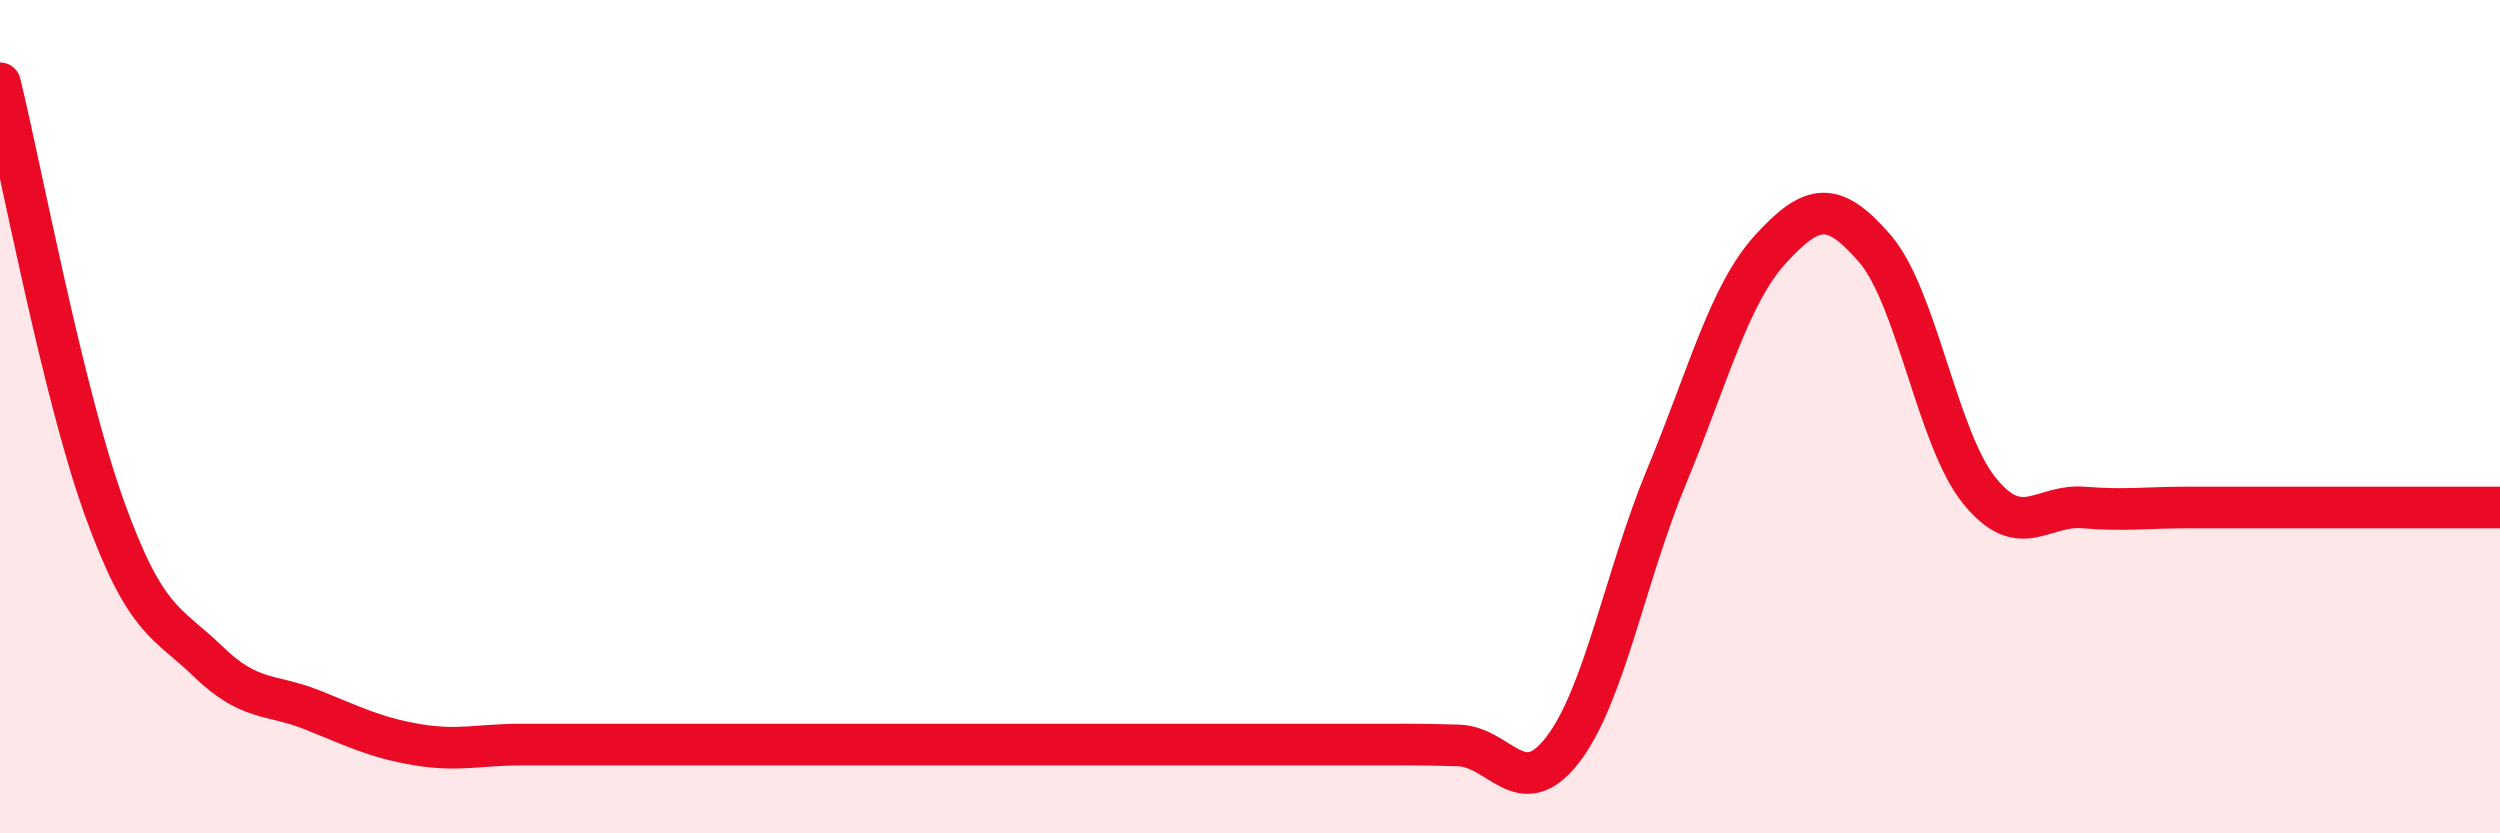 
    <svg width="60" height="20" viewBox="0 0 60 20" xmlns="http://www.w3.org/2000/svg">
      <path
        d="M 0,2 C 0.5,4.04 1.5,9.4 2.5,12.18 C 3.5,14.96 4,14.91 5,15.88 C 6,16.85 6.5,16.64 7.5,17.04 C 8.5,17.44 9,17.7 10,17.87 C 11,18.04 11.5,17.87 12.5,17.87 C 13.5,17.87 14,17.87 15,17.87 C 16,17.87 16.5,17.87 17.5,17.87 C 18.5,17.87 19,17.87 20,17.87 C 21,17.87 21.5,17.87 22.5,17.87 C 23.5,17.87 24,17.87 25,17.87 C 26,17.87 26.5,17.87 27.5,17.87 C 28.5,17.87 29,17.87 30,17.87 C 31,17.87 31.5,17.87 32.5,17.87 C 33.5,17.87 34,17.86 35,17.89 C 36,17.92 36.5,19.29 37.5,18 C 38.5,16.71 39,13.84 40,11.43 C 41,9.02 41.5,7.06 42.5,5.97 C 43.5,4.88 44,4.81 45,5.97 C 46,7.13 46.5,10.53 47.5,11.77 C 48.5,13.01 49,12.1 50,12.18 C 51,12.26 51.5,12.18 52.5,12.18 C 53.5,12.18 53.5,12.18 55,12.18 C 56.5,12.18 59,12.18 60,12.18L60 20L0 20Z"
        fill="#EB0A25"
        opacity="0.1"
        stroke-linecap="round"
        stroke-linejoin="round"
      />
      <path
        d="M 0,2 C 0.5,4.04 1.5,9.4 2.5,12.18 C 3.5,14.96 4,14.91 5,15.88 C 6,16.85 6.5,16.64 7.5,17.04 C 8.5,17.44 9,17.7 10,17.87 C 11,18.04 11.5,17.87 12.5,17.87 C 13.5,17.87 14,17.87 15,17.87 C 16,17.87 16.5,17.87 17.5,17.87 C 18.5,17.87 19,17.87 20,17.87 C 21,17.87 21.5,17.87 22.5,17.87 C 23.5,17.87 24,17.87 25,17.87 C 26,17.87 26.5,17.87 27.5,17.87 C 28.5,17.87 29,17.87 30,17.87 C 31,17.87 31.5,17.87 32.5,17.87 C 33.5,17.87 34,17.86 35,17.89 C 36,17.92 36.5,19.29 37.5,18 C 38.5,16.71 39,13.84 40,11.43 C 41,9.02 41.5,7.06 42.5,5.97 C 43.5,4.88 44,4.81 45,5.97 C 46,7.13 46.5,10.53 47.5,11.77 C 48.5,13.01 49,12.1 50,12.18 C 51,12.26 51.5,12.18 52.5,12.18 C 53.5,12.18 53.5,12.18 55,12.18 C 56.5,12.18 59,12.18 60,12.18"
        stroke="#EB0A25"
        stroke-width="1"
        fill="none"
        stroke-linecap="round"
        stroke-linejoin="round"
      />
    </svg>
  
